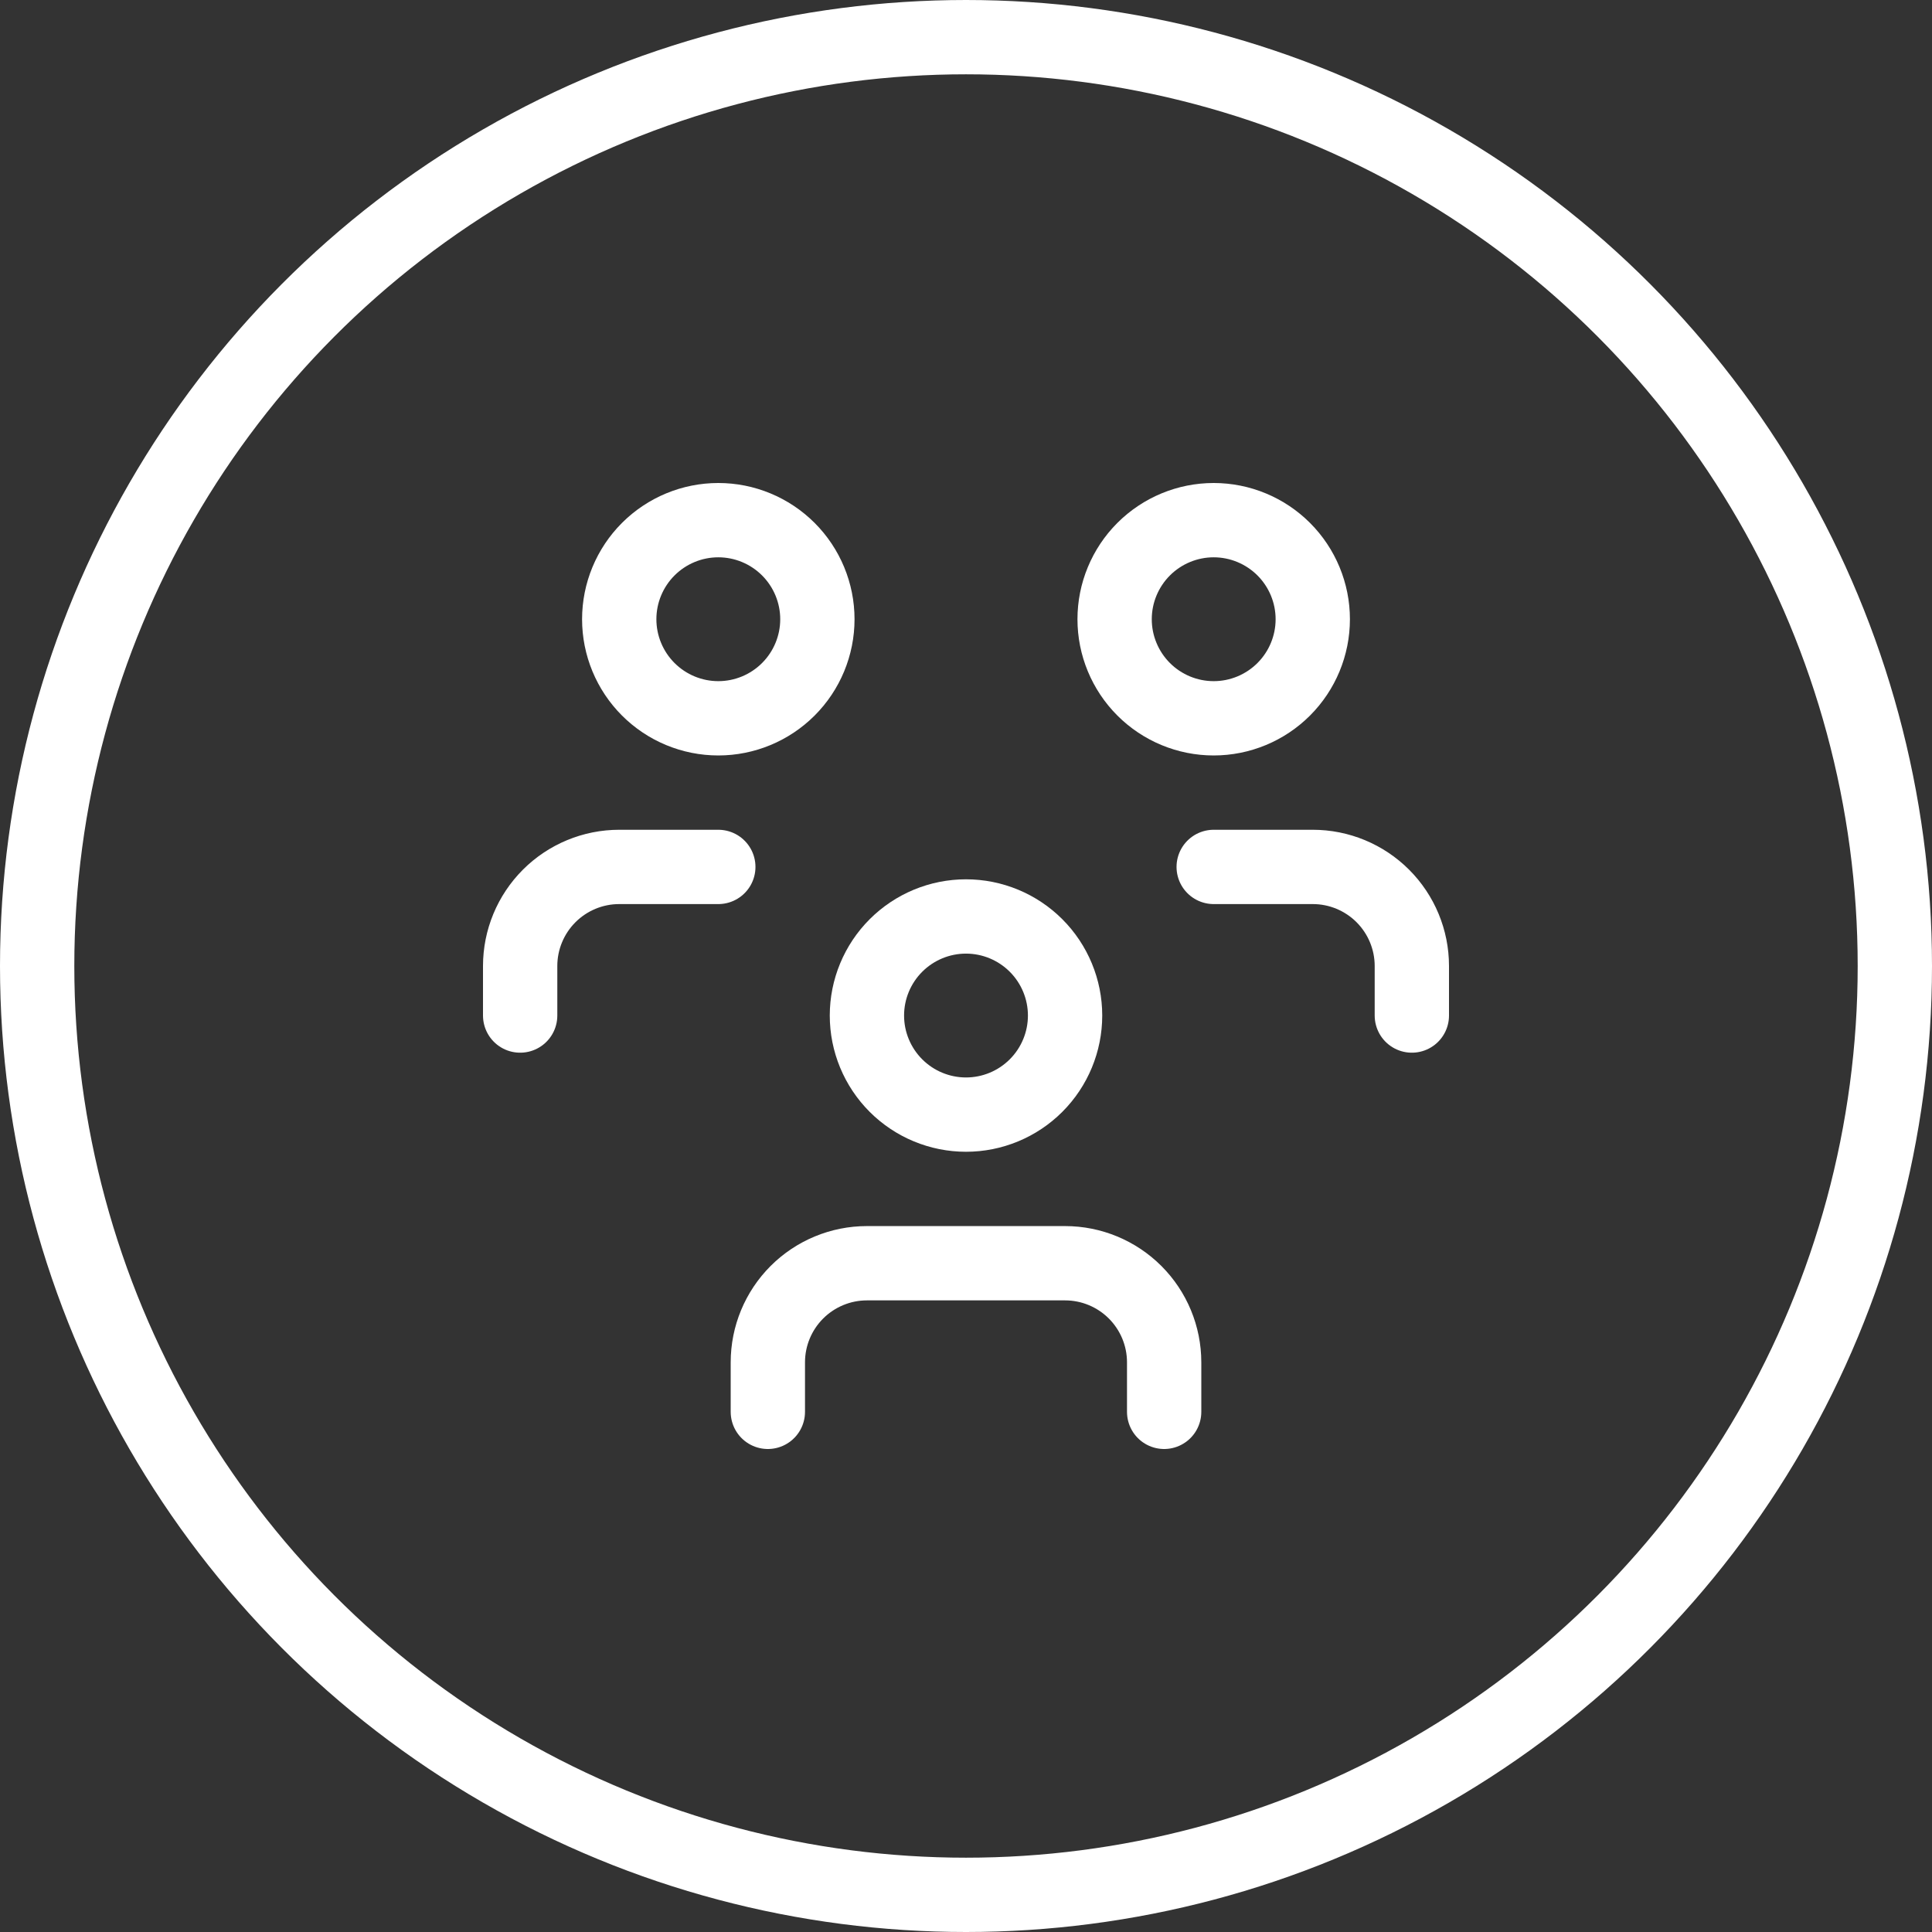 <svg width="39" height="39" viewBox="0 0 39 39" fill="none" xmlns="http://www.w3.org/2000/svg">
<rect x="0" y="0" width="39" height="39" fill="#333333" stroke="none"/>
<circle cx="19.5" cy="19.5" r="18.75" stroke="white" stroke-width="1.5"/>
<g clip-path="url(#clip0_2168_36571)">
<path d="M17.5 20.5C17.5 21.03 17.711 21.539 18.086 21.914C18.461 22.289 18.97 22.5 19.5 22.5C20.03 22.5 20.539 22.289 20.914 21.914C21.289 21.539 21.5 21.03 21.5 20.5C21.5 19.97 21.289 19.461 20.914 19.086C20.539 18.711 20.03 18.5 19.5 18.5C18.97 18.5 18.461 18.711 18.086 19.086C17.711 19.461 17.5 19.97 17.5 20.5Z" stroke="white" stroke-width="1.5" stroke-linecap="round" stroke-linejoin="round"/>
<path d="M15.5 28.5V27.5C15.5 26.97 15.711 26.461 16.086 26.086C16.461 25.711 16.97 25.5 17.5 25.5H21.5C22.03 25.5 22.539 25.711 22.914 26.086C23.289 26.461 23.5 26.97 23.5 27.5V28.5" stroke="white" stroke-width="1.5" stroke-linecap="round" stroke-linejoin="round"/>
<path d="M22.5 12.5C22.5 13.03 22.711 13.539 23.086 13.914C23.461 14.289 23.97 14.5 24.5 14.5C25.03 14.5 25.539 14.289 25.914 13.914C26.289 13.539 26.5 13.03 26.5 12.5C26.5 11.97 26.289 11.461 25.914 11.086C25.539 10.711 25.03 10.5 24.5 10.5C23.97 10.5 23.461 10.711 23.086 11.086C22.711 11.461 22.5 11.97 22.5 12.5Z" stroke="white" stroke-width="1.5" stroke-linecap="round" stroke-linejoin="round"/>
<path d="M24.5 17.5H26.5C27.03 17.5 27.539 17.711 27.914 18.086C28.289 18.461 28.5 18.97 28.5 19.5V20.5" stroke="white" stroke-width="1.5" stroke-linecap="round" stroke-linejoin="round"/>
<path d="M12.5 12.5C12.5 13.03 12.711 13.539 13.086 13.914C13.461 14.289 13.97 14.5 14.5 14.5C15.03 14.5 15.539 14.289 15.914 13.914C16.289 13.539 16.5 13.03 16.5 12.5C16.5 11.97 16.289 11.461 15.914 11.086C15.539 10.711 15.03 10.5 14.5 10.5C13.97 10.5 13.461 10.711 13.086 11.086C12.711 11.461 12.5 11.97 12.5 12.5Z" stroke="white" stroke-width="1.5" stroke-linecap="round" stroke-linejoin="round"/>
<path d="M10.5 20.5V19.5C10.5 18.97 10.711 18.461 11.086 18.086C11.461 17.711 11.97 17.5 12.5 17.5H14.5" stroke="white" stroke-width="1.5" stroke-linecap="round" stroke-linejoin="round"/>
</g>
<defs>
<clipPath id="clip0_2168_36571">
<rect width="24" height="24" fill="white" transform="translate(7.5 7.5)"/>
</clipPath>
</defs>
</svg>

